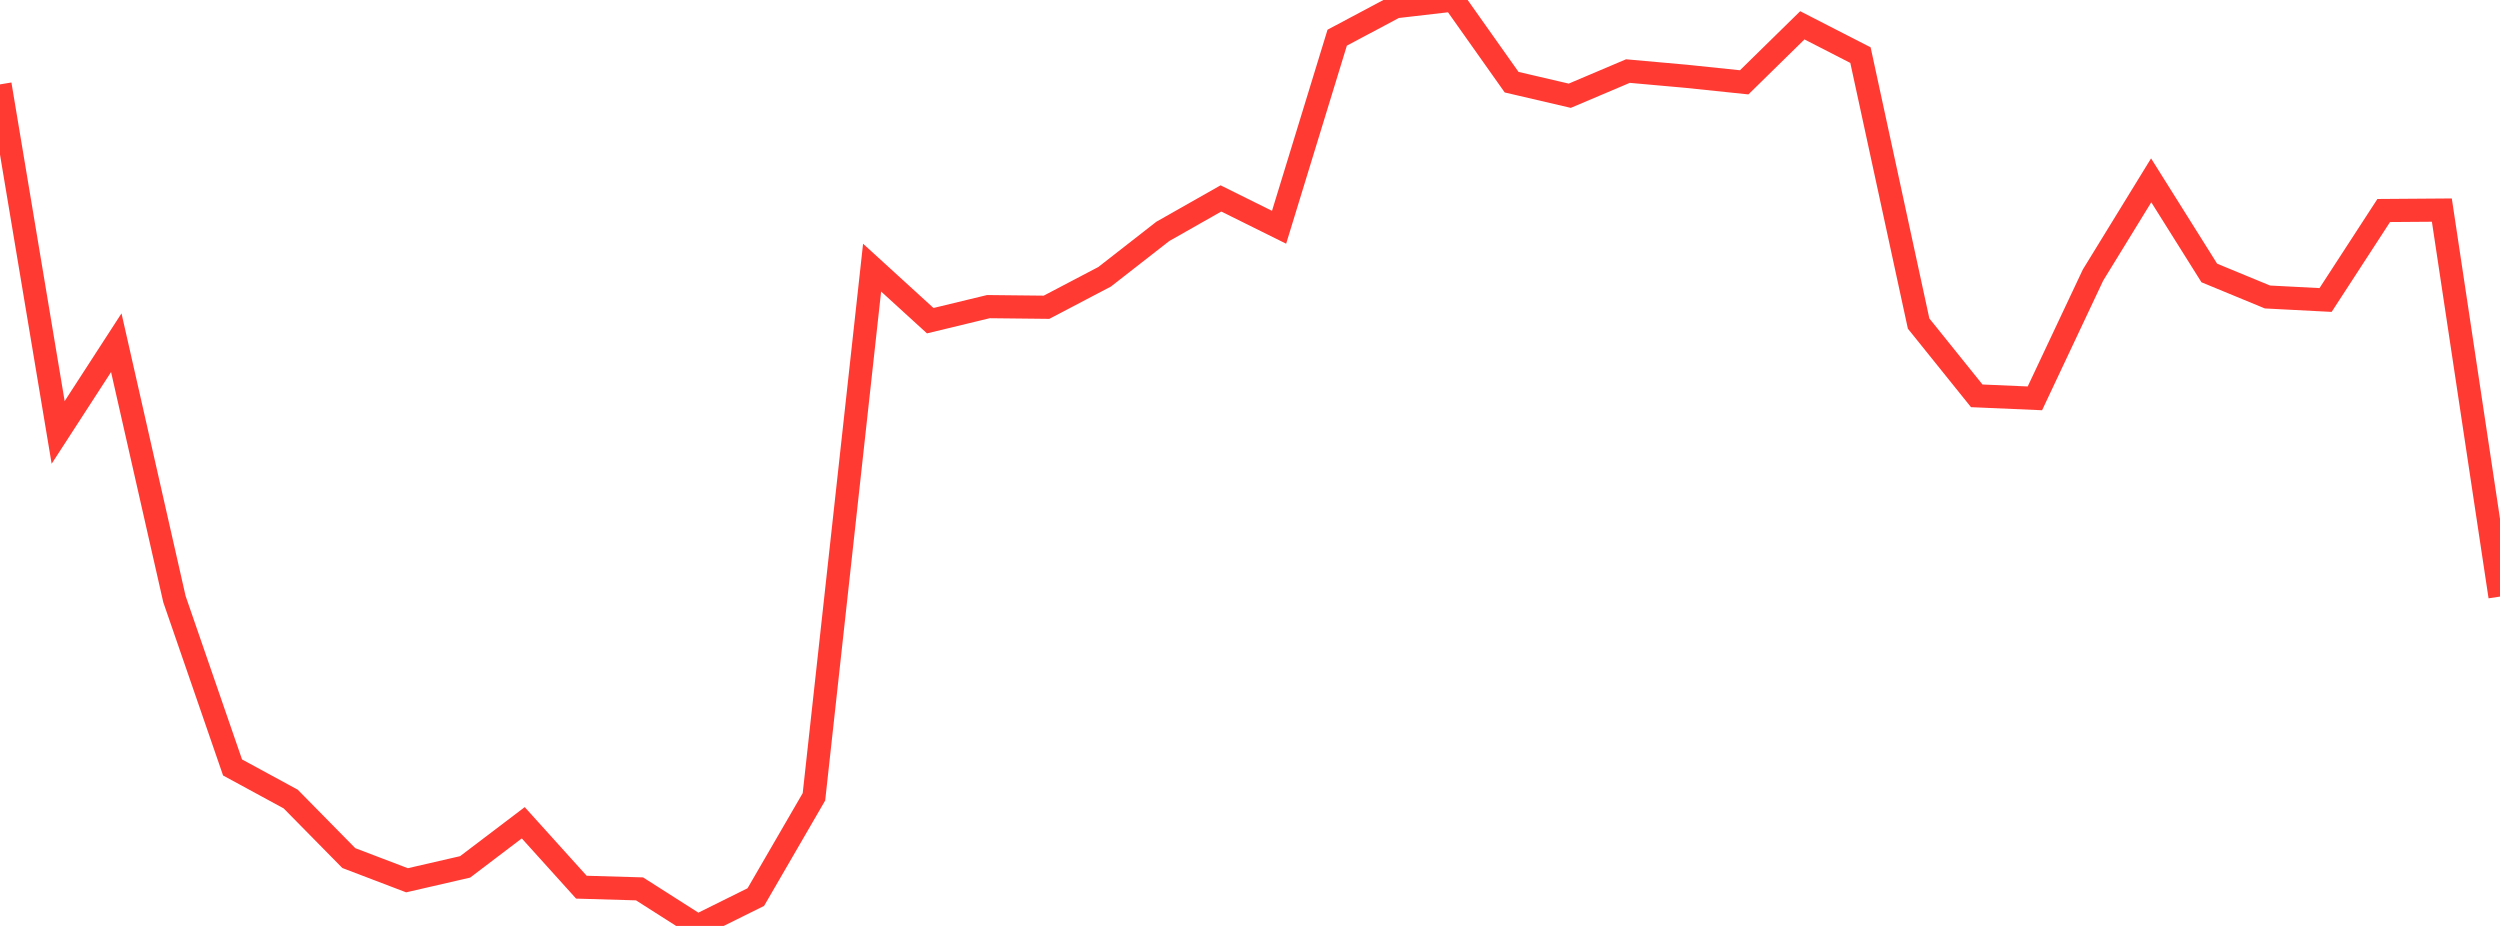 <?xml version="1.0" standalone="no"?>
<!DOCTYPE svg PUBLIC "-//W3C//DTD SVG 1.1//EN" "http://www.w3.org/Graphics/SVG/1.1/DTD/svg11.dtd">

<svg width="135" height="50" viewBox="0 0 135 50" preserveAspectRatio="none" 
  xmlns="http://www.w3.org/2000/svg"
  xmlns:xlink="http://www.w3.org/1999/xlink">


<polyline points="0.0, 4.557 3.14, 23.352 6.279, 18.507 9.419, 32.351 12.558, 41.443 15.698, 43.149 18.837, 46.337 21.977, 47.535 25.116, 46.812 28.256, 44.429 31.395, 47.908 34.535, 47.999 37.674, 50.0 40.814, 48.442 43.953, 43.028 47.093, 14.452 50.233, 17.317 53.372, 16.558 56.512, 16.592 59.651, 14.945 62.791, 12.495 65.93, 10.715 69.07, 12.273 72.209, 2.034 75.349, 0.364 78.488, 0.0 81.628, 4.438 84.767, 5.17 87.907, 3.838 91.047, 4.119 94.186, 4.446 97.326, 1.367 100.465, 2.977 103.605, 17.472 106.744, 21.375 109.884, 21.511 113.023, 14.852 116.163, 9.738 119.302, 14.741 122.442, 16.037 125.581, 16.2 128.721, 11.368 131.86, 11.345 135.0, 32.216" fill="none" stroke="#ff3a33" stroke-width="1.25"/>

</svg>